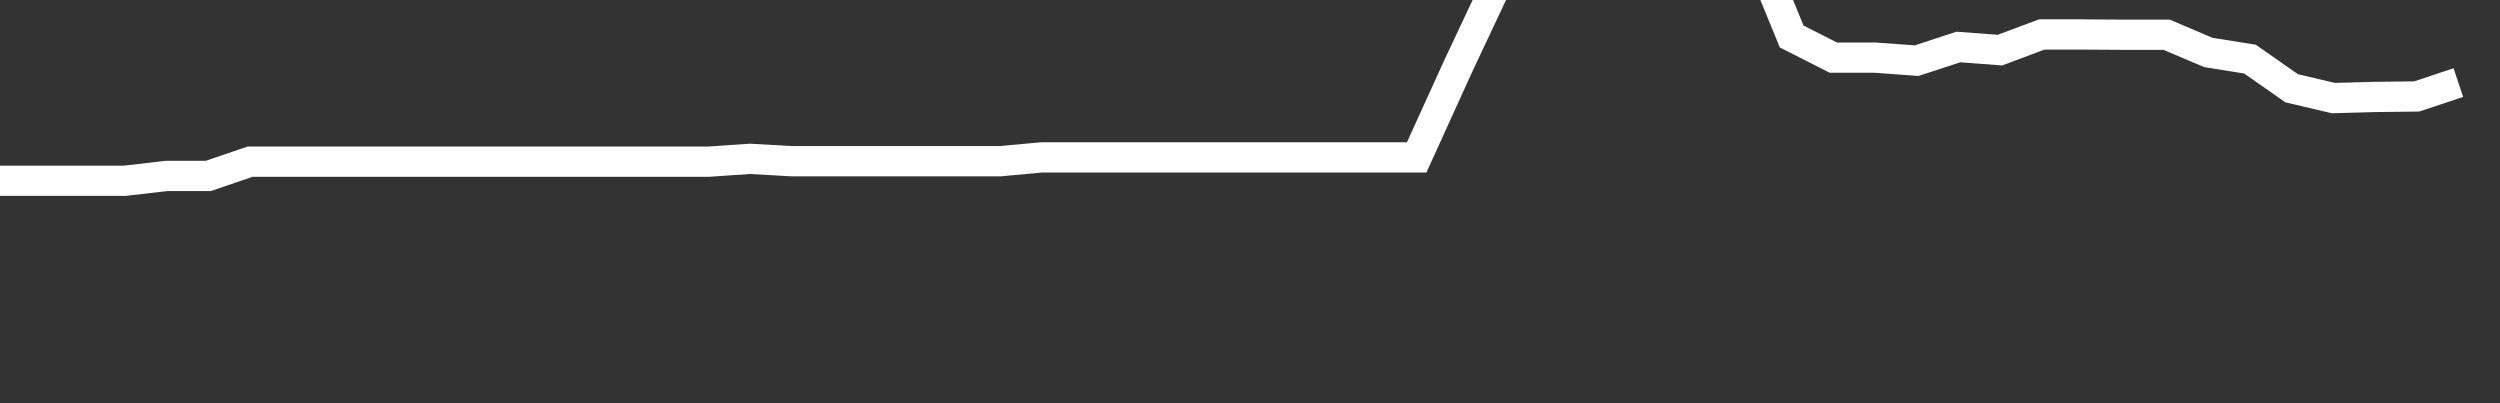 <svg xmlns="http://www.w3.org/2000/svg" width="248" height="40" viewBox="0 0 248 40" shape-rendering="auto"><rect x="0" y="0" width="248" height="40" fill="#333333" stroke="none"/><polyline points="0, 17.931 4.133, 17.931 8.267, 17.931 12.4, 17.931 16.533, 17.451 20.667, 17.451 24.8, 16.039 28.933, 16.039 33.067, 16.039 37.2, 16.039 41.333, 16.039 45.467, 16.039 49.6, 16.039 53.733, 16.039 57.867, 16.039 62, 16.039 66.133, 16.039 70.267, 16.039 74.4, 15.757 78.533, 15.992 82.667, 15.992 86.8, 15.992 90.933, 15.992 95.067, 15.992 99.2, 15.992 103.333, 15.615 107.467, 15.615 111.6, 15.615 115.733, 15.615 119.867, 15.615 124, 15.615 128.133, 15.615 132.267, 15.615 136.4, 15.615 140.533, 15.615 144.667, 6.53 148.8, -2.252 152.933, -4.773 157.067, -9.508 161.2, -10.367 165.333, -10.85 169.467, -5.906 173.6, -6.48 177.733, 3.619 181.867, 5.717 186, 5.717 190.133, 6.018 194.267, 4.662 198.4, 4.972 202.533, 3.421 206.667, 3.421 210.8, 3.447 214.933, 3.447 219.067, 5.204 223.2, 5.864 227.333, 8.756 231.467, 9.73 235.6, 9.617 239.733, 9.568 243.867, 8.193 248" stroke="#fff" stroke-width="3" stroke-opacity="1" fill="none" fill-opacity="0"></polyline></svg>